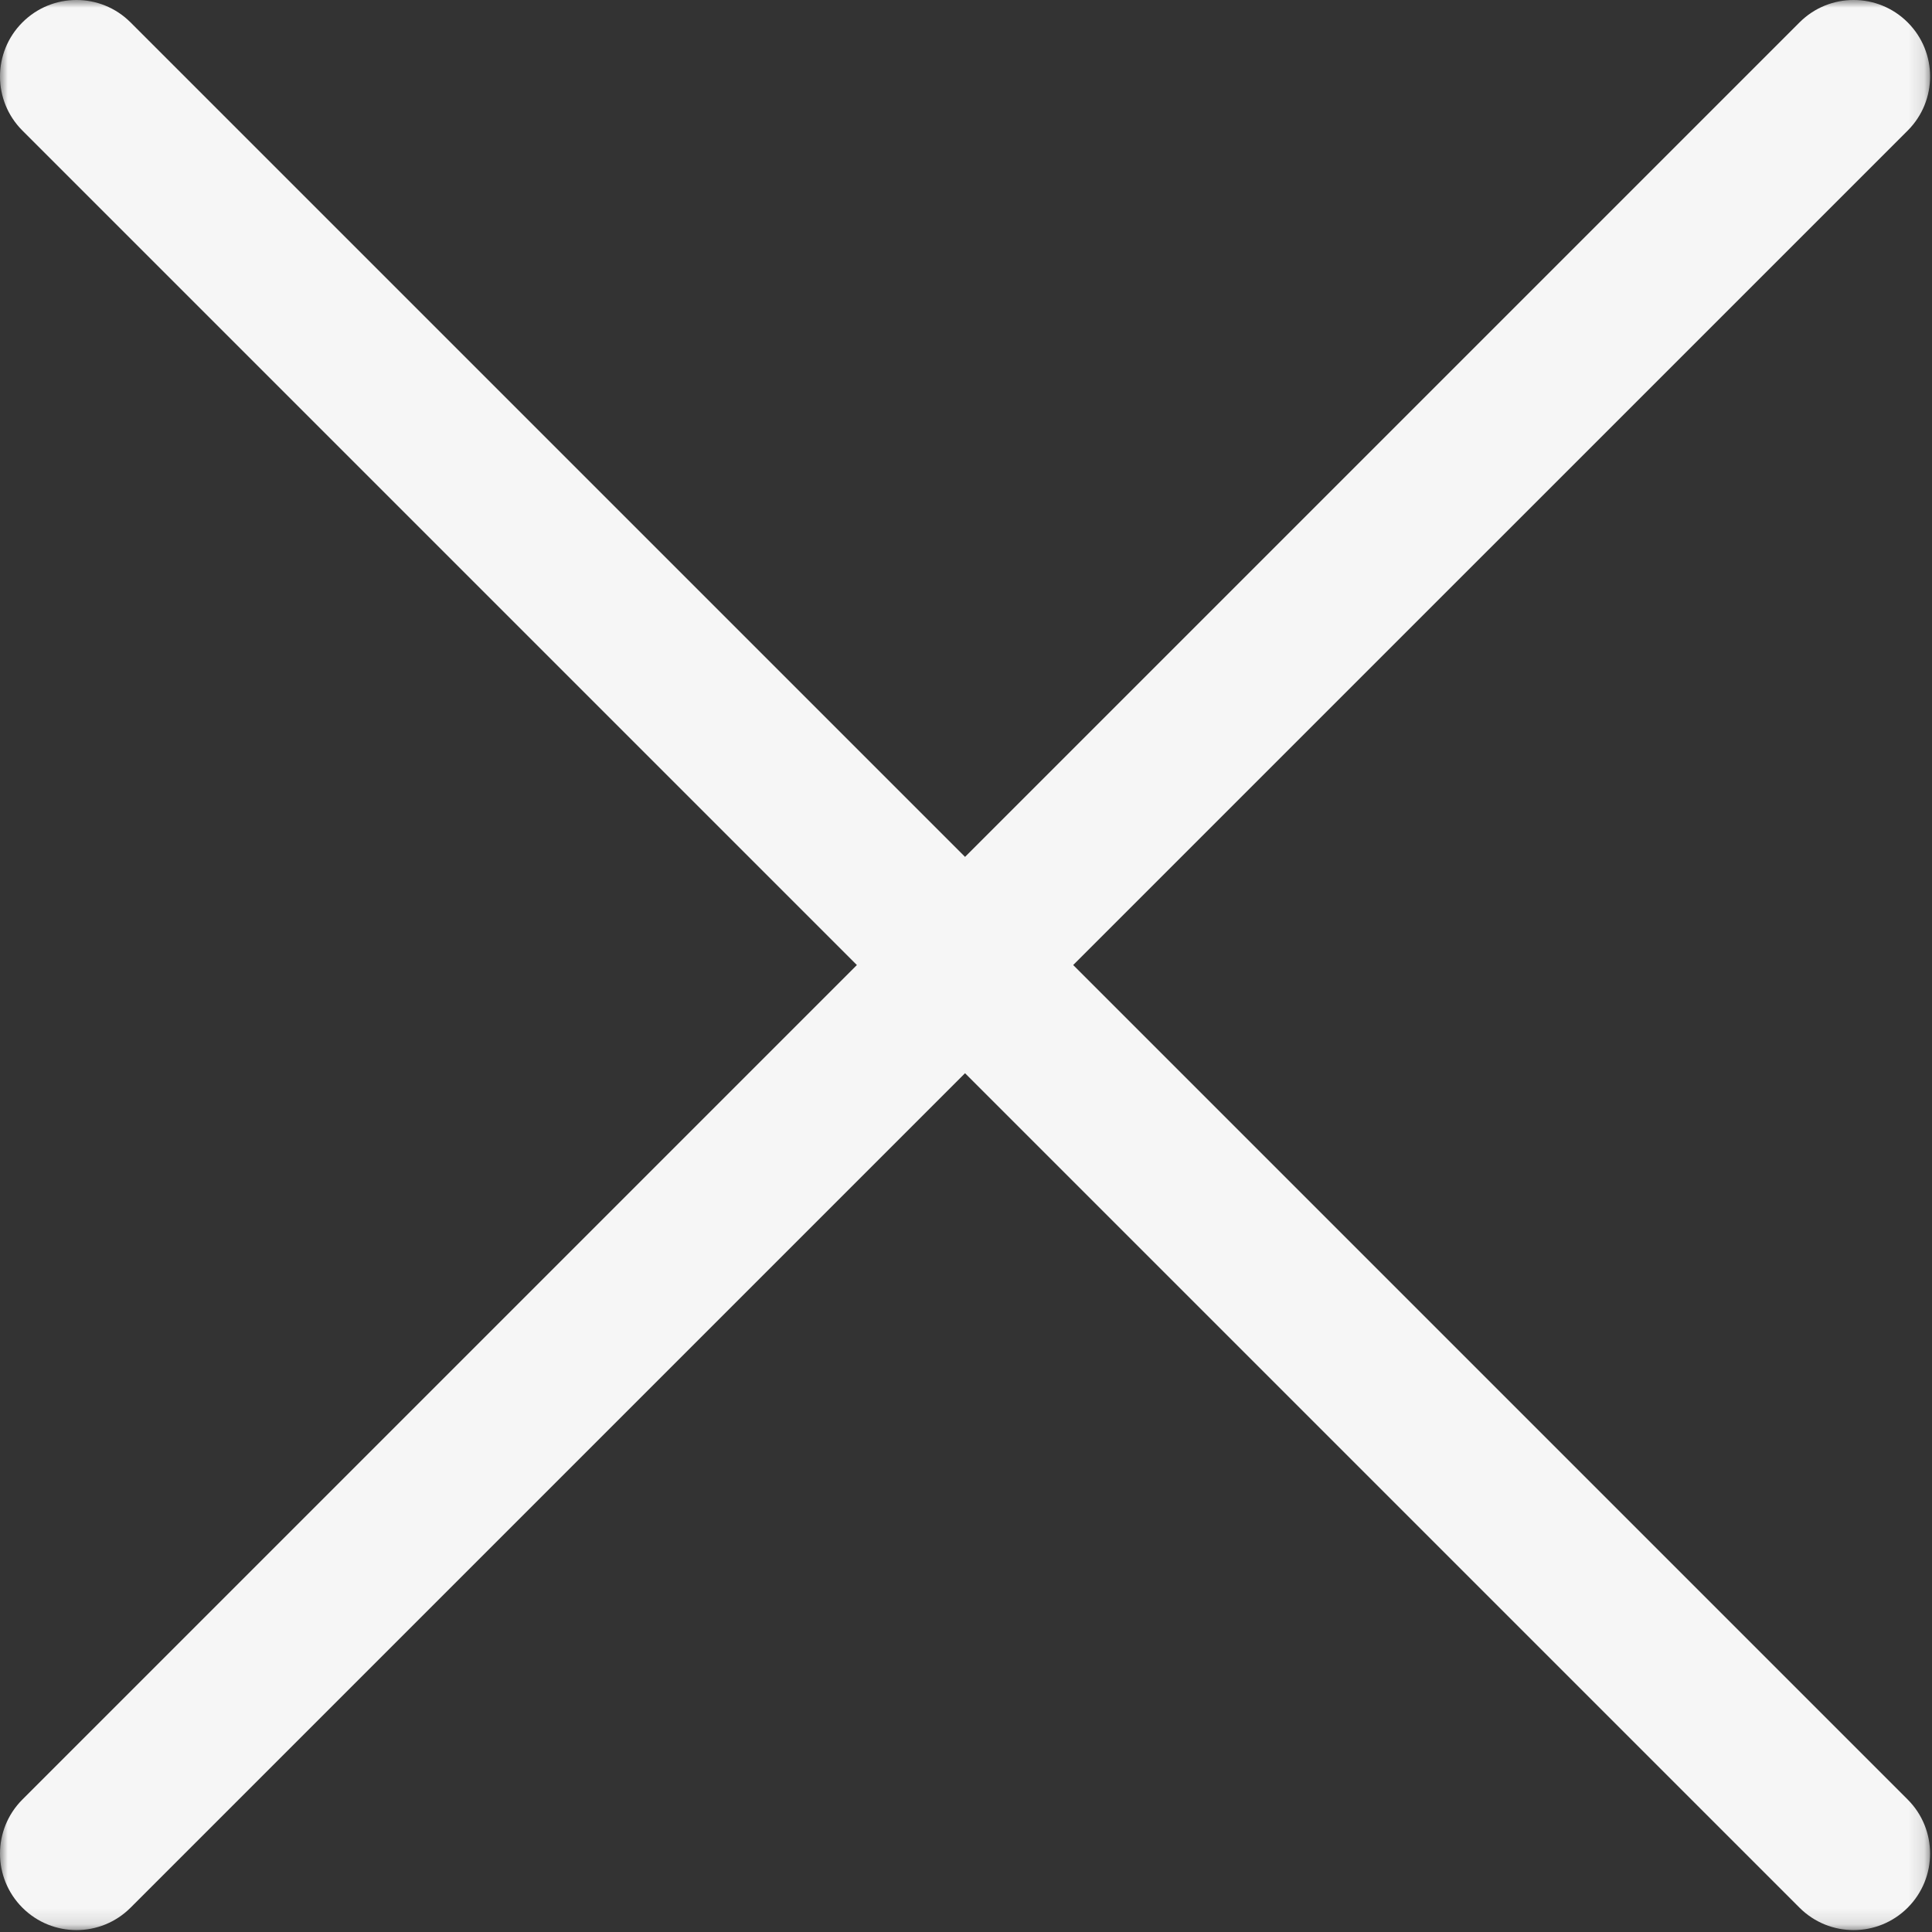 <?xml version="1.0" encoding="UTF-8"?> <svg xmlns="http://www.w3.org/2000/svg" width="123" height="123" viewBox="0 0 123 123" fill="none"><rect x="0" y="0" width="123" height="123" fill="#333333" stroke="none"/><g clip-path="url(#clip0_829_10)"><mask id="mask0_829_10" style="mask-type:luminance" maskUnits="userSpaceOnUse" x="0" y="0" width="123" height="123"><path d="M122.878 0H0V122.88H122.878V0Z" fill="white"></path></mask><g mask="url(#mask0_829_10)"><path d="M1.426 8.312C-0.475 6.412 -0.475 3.329 1.426 1.427C3.327 -0.476 6.41 -0.476 8.312 1.427L61.439 54.553L114.566 1.427C116.467 -0.476 119.55 -0.476 121.453 1.427C123.354 3.328 123.354 6.412 121.453 8.312L68.324 61.438L121.452 114.566C123.353 116.467 123.353 119.55 121.452 121.452C119.55 123.354 116.467 123.354 114.565 121.452L61.438 68.326L8.312 121.452C6.411 123.354 3.328 123.354 1.426 121.452C-0.475 119.551 -0.475 116.468 1.426 114.566L54.553 61.438L1.426 8.312Z" fill="#F6F6F6"></path></g></g><defs><clipPath id="clip0_829_10"><rect width="123" height="123" fill="white"></rect></clipPath></defs></svg> 